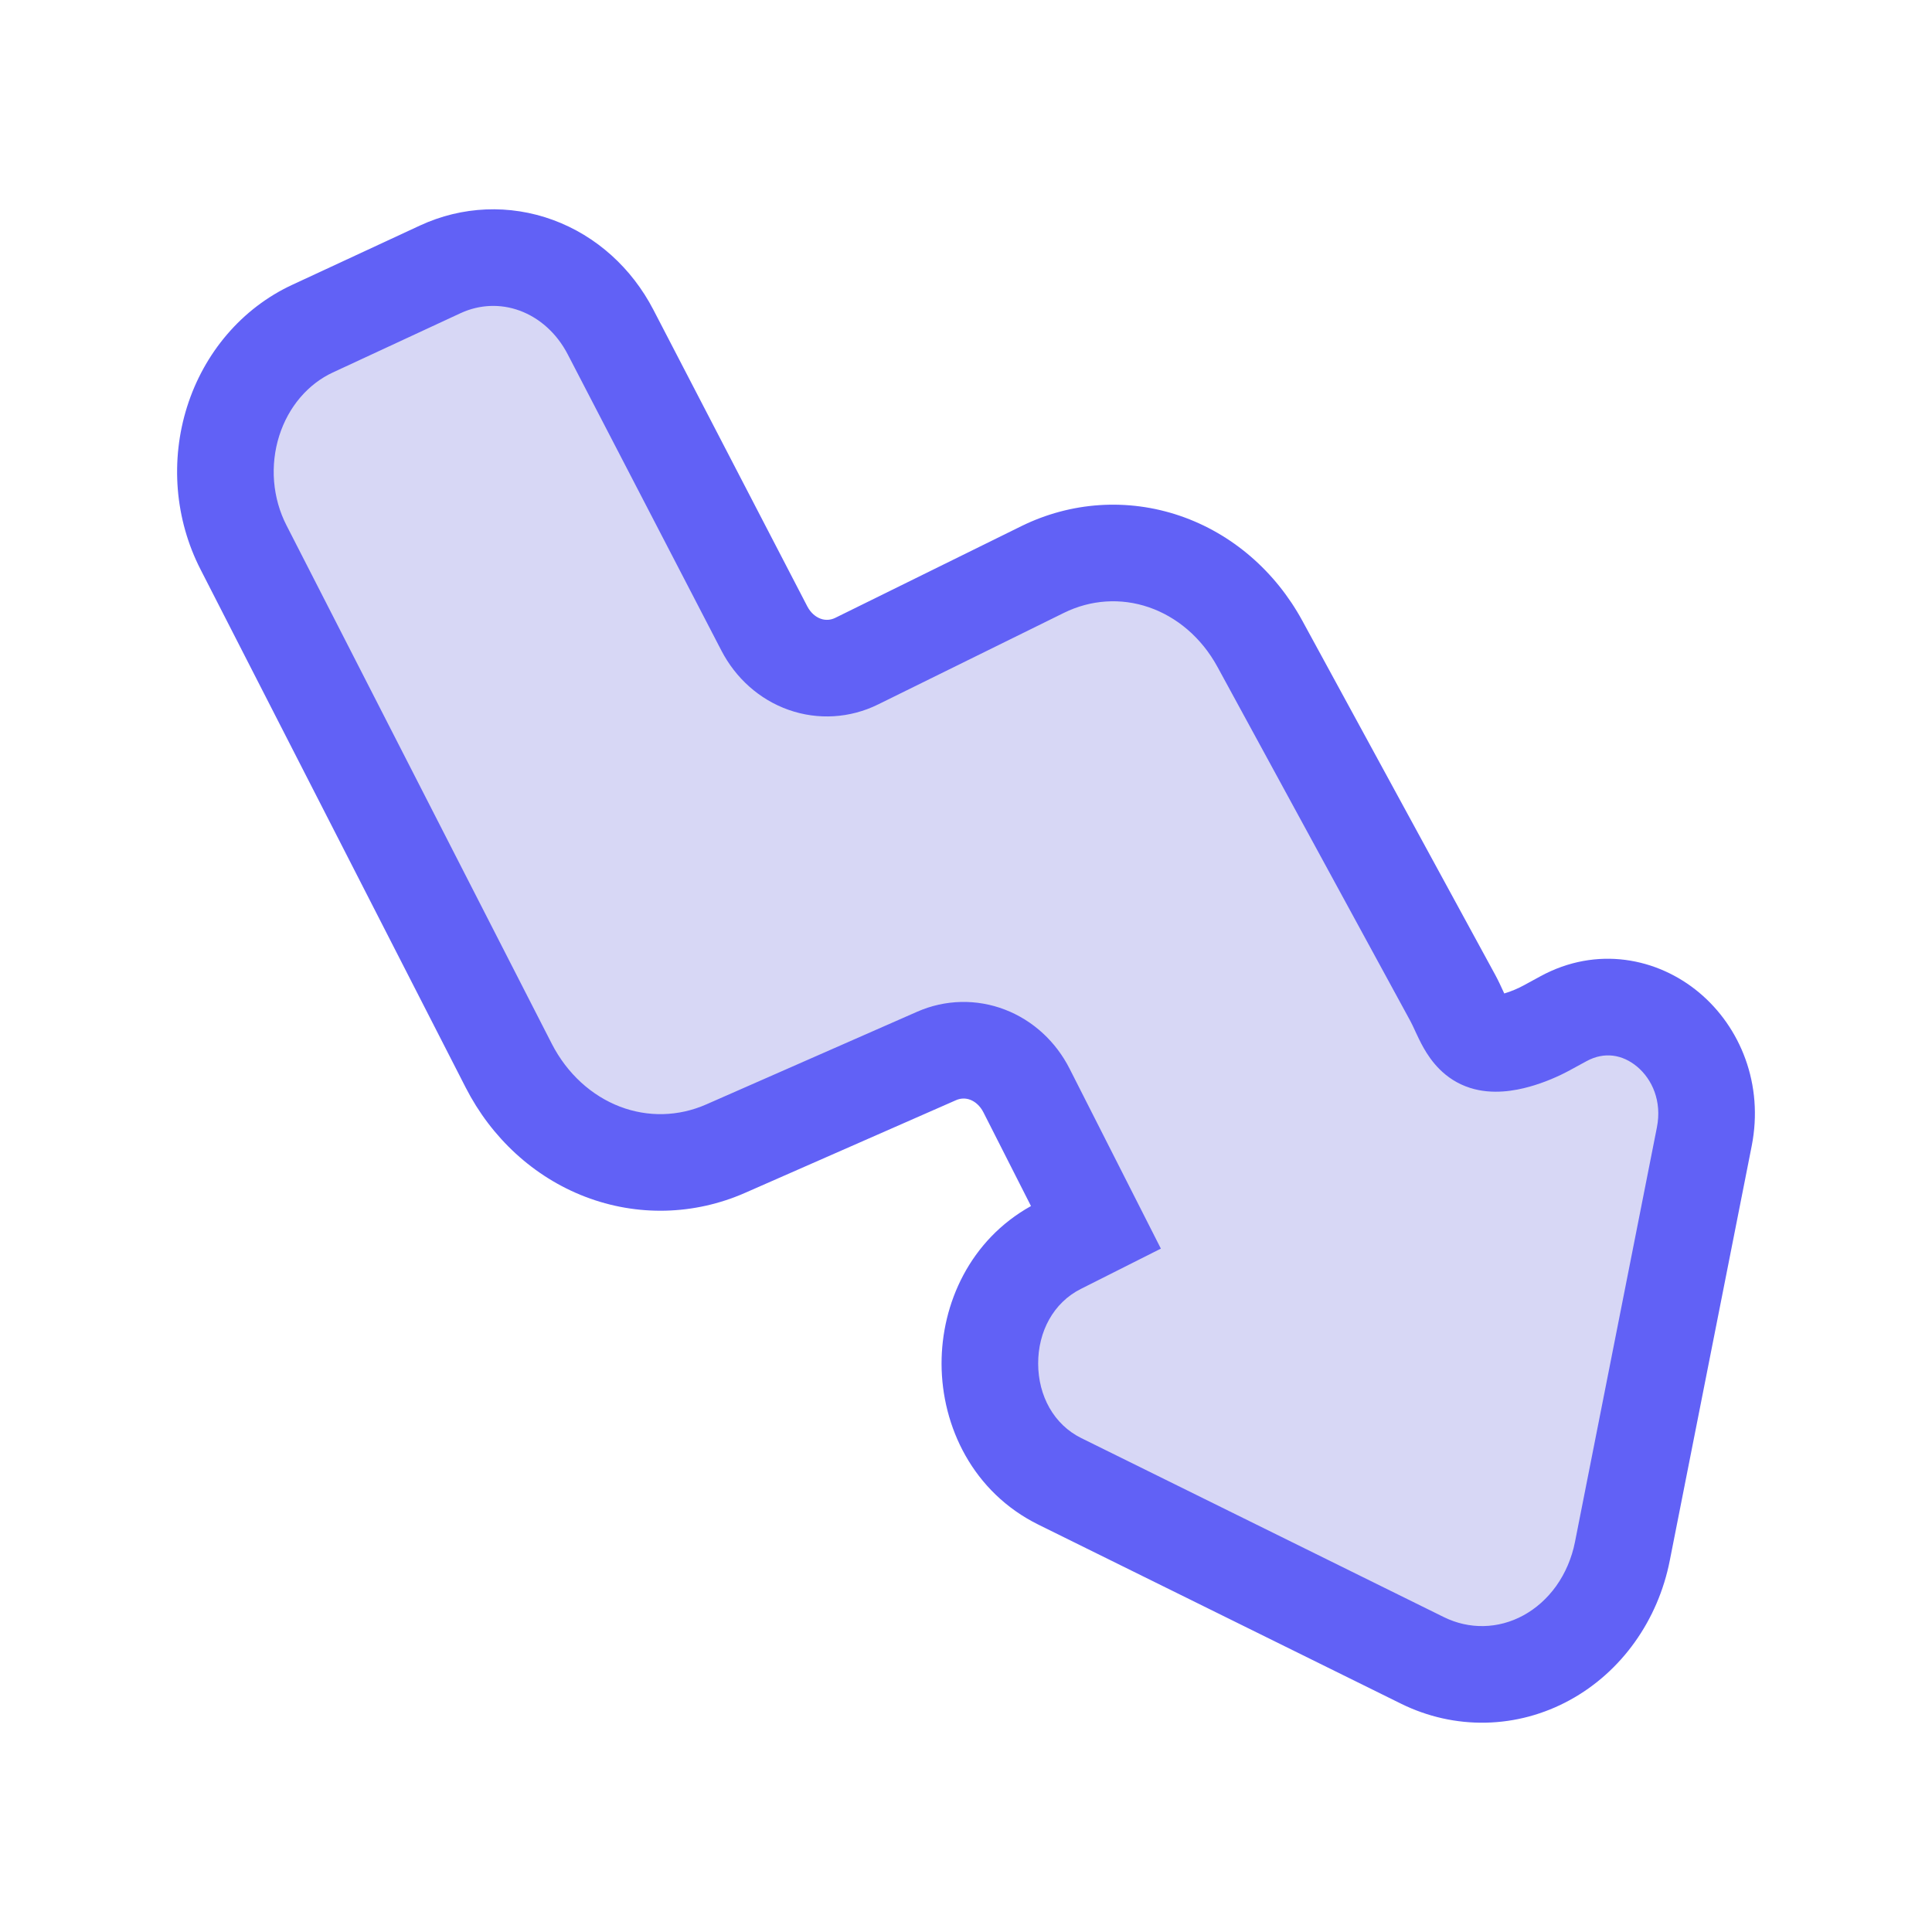 <?xml version="1.0" encoding="UTF-8"?>
<svg xmlns="http://www.w3.org/2000/svg" width="60" height="60" viewBox="0 0 60 60" fill="none">
  <path d="M52.929 35.301L50.383 48.18C50.244 48.887 49.96 49.55 49.552 50.122C49.144 50.694 48.624 51.16 48.028 51.484C47.433 51.809 46.778 51.985 46.111 51.999C45.444 52.013 44.783 51.865 44.177 51.566L32.916 46.006C30.027 44.58 30.013 40.138 32.892 38.689L34.034 38.114L31.88 33.868C31.617 33.349 31.187 32.953 30.673 32.755C30.159 32.557 29.595 32.571 29.089 32.793L22.534 35.673C21.314 36.209 19.956 36.242 18.715 35.767C17.475 35.292 16.437 34.341 15.799 33.094L7.56 16.994C7.257 16.403 7.072 15.749 7.017 15.076C6.962 14.402 7.038 13.724 7.24 13.085C7.442 12.445 7.766 11.858 8.19 11.363C8.614 10.867 9.13 10.474 9.703 10.208L13.672 8.366C14.619 7.926 15.683 7.881 16.659 8.24C17.636 8.599 18.455 9.336 18.96 10.31L23.738 19.518C24.011 20.045 24.457 20.442 24.988 20.63C25.518 20.818 26.095 20.784 26.603 20.533L32.378 17.688C33.567 17.102 34.914 17.013 36.16 17.439C37.406 17.865 38.463 18.775 39.127 19.994L45.117 30.989C45.404 31.517 45.569 32.184 46.111 32.357C46.653 32.53 47.533 32.195 48.038 31.919L48.554 31.638C50.853 30.384 53.468 32.574 52.929 35.301Z" fill="#D7D7F5"></path>
  <path fill-rule="evenodd" clip-rule="evenodd" d="M43.513 52.911C44.332 53.315 45.232 53.518 46.143 53.499C47.054 53.48 47.944 53.239 48.746 52.801C49.548 52.364 50.239 51.743 50.773 50.993C51.308 50.243 51.675 49.381 51.855 48.471L54.4 35.592C54.779 33.676 54.05 31.899 52.769 30.826C51.475 29.744 49.585 29.367 47.836 30.321L47.32 30.602C47.156 30.692 46.929 30.791 46.716 30.853C46.705 30.828 46.692 30.802 46.679 30.773L46.665 30.743C46.608 30.619 46.527 30.443 46.434 30.272L40.445 19.277C39.611 17.747 38.268 16.574 36.645 16.019C35.019 15.464 33.259 15.581 31.715 16.342L25.94 19.188C25.792 19.26 25.635 19.268 25.489 19.216C25.338 19.163 25.178 19.038 25.069 18.827C25.069 18.827 25.069 18.827 25.069 18.827L20.291 9.619C19.624 8.333 18.525 7.327 17.177 6.832C15.825 6.335 14.348 6.398 13.04 7.005C13.04 7.005 13.04 7.005 13.04 7.005L9.072 8.847C8.297 9.207 7.61 9.734 7.051 10.387C6.492 11.04 6.071 11.806 5.81 12.633C5.549 13.459 5.452 14.332 5.522 15.198C5.593 16.064 5.831 16.908 6.224 17.677L14.464 33.778C15.261 35.335 16.573 36.553 18.179 37.168C19.789 37.785 21.557 37.74 23.137 37.046L29.693 34.166C29.837 34.103 29.99 34.1 30.134 34.155C30.282 34.212 30.437 34.339 30.542 34.546C30.542 34.546 30.542 34.546 30.542 34.546L32.018 37.455C30.123 38.509 29.235 40.489 29.241 42.361C29.247 44.298 30.212 46.344 32.252 47.351L43.513 52.911ZM44.841 50.221L33.58 44.661C32.732 44.242 32.244 43.354 32.241 42.351C32.238 41.348 32.719 40.455 33.566 40.029L36.052 38.777L33.217 33.189C32.797 32.36 32.093 31.695 31.212 31.356C30.328 31.015 29.354 31.038 28.486 31.419L21.93 34.3C21.071 34.677 20.123 34.7 19.252 34.367C18.377 34.032 17.614 33.348 17.134 32.411C17.134 32.411 17.134 32.411 17.134 32.411L8.895 16.311C8.683 15.897 8.552 15.435 8.512 14.954C8.473 14.473 8.528 13.989 8.671 13.536C8.814 13.084 9.04 12.676 9.33 12.338C9.619 12.001 9.963 11.741 10.335 11.568C10.335 11.568 10.335 11.568 10.335 11.568L14.303 9.726C14.891 9.454 15.542 9.427 16.142 9.648C16.746 9.87 17.285 10.339 17.629 11L22.406 20.209C22.844 21.053 23.577 21.722 24.487 22.044C25.402 22.368 26.398 22.306 27.266 21.879C27.266 21.879 27.266 21.879 27.266 21.879L33.041 19.033C33.875 18.622 34.81 18.562 35.675 18.858C36.545 19.155 37.315 19.802 37.81 20.712L43.799 31.707C43.842 31.786 43.884 31.876 43.955 32.03L43.956 32.033C44.018 32.166 44.107 32.359 44.215 32.549C44.428 32.923 44.849 33.53 45.656 33.786C46.353 34.008 47.06 33.87 47.487 33.752C47.969 33.62 48.422 33.418 48.756 33.236M48.756 33.236L49.272 32.955C49.272 32.955 49.272 32.955 49.272 32.955C49.821 32.655 50.388 32.746 50.842 33.126C51.309 33.517 51.617 34.199 51.457 35.01L48.912 47.889C48.812 48.393 48.611 48.858 48.331 49.252C48.05 49.645 47.699 49.955 47.31 50.167C46.922 50.379 46.501 50.49 46.079 50.499C45.657 50.508 45.235 50.415 44.841 50.221" fill="#6161F6"></path>
</svg>
